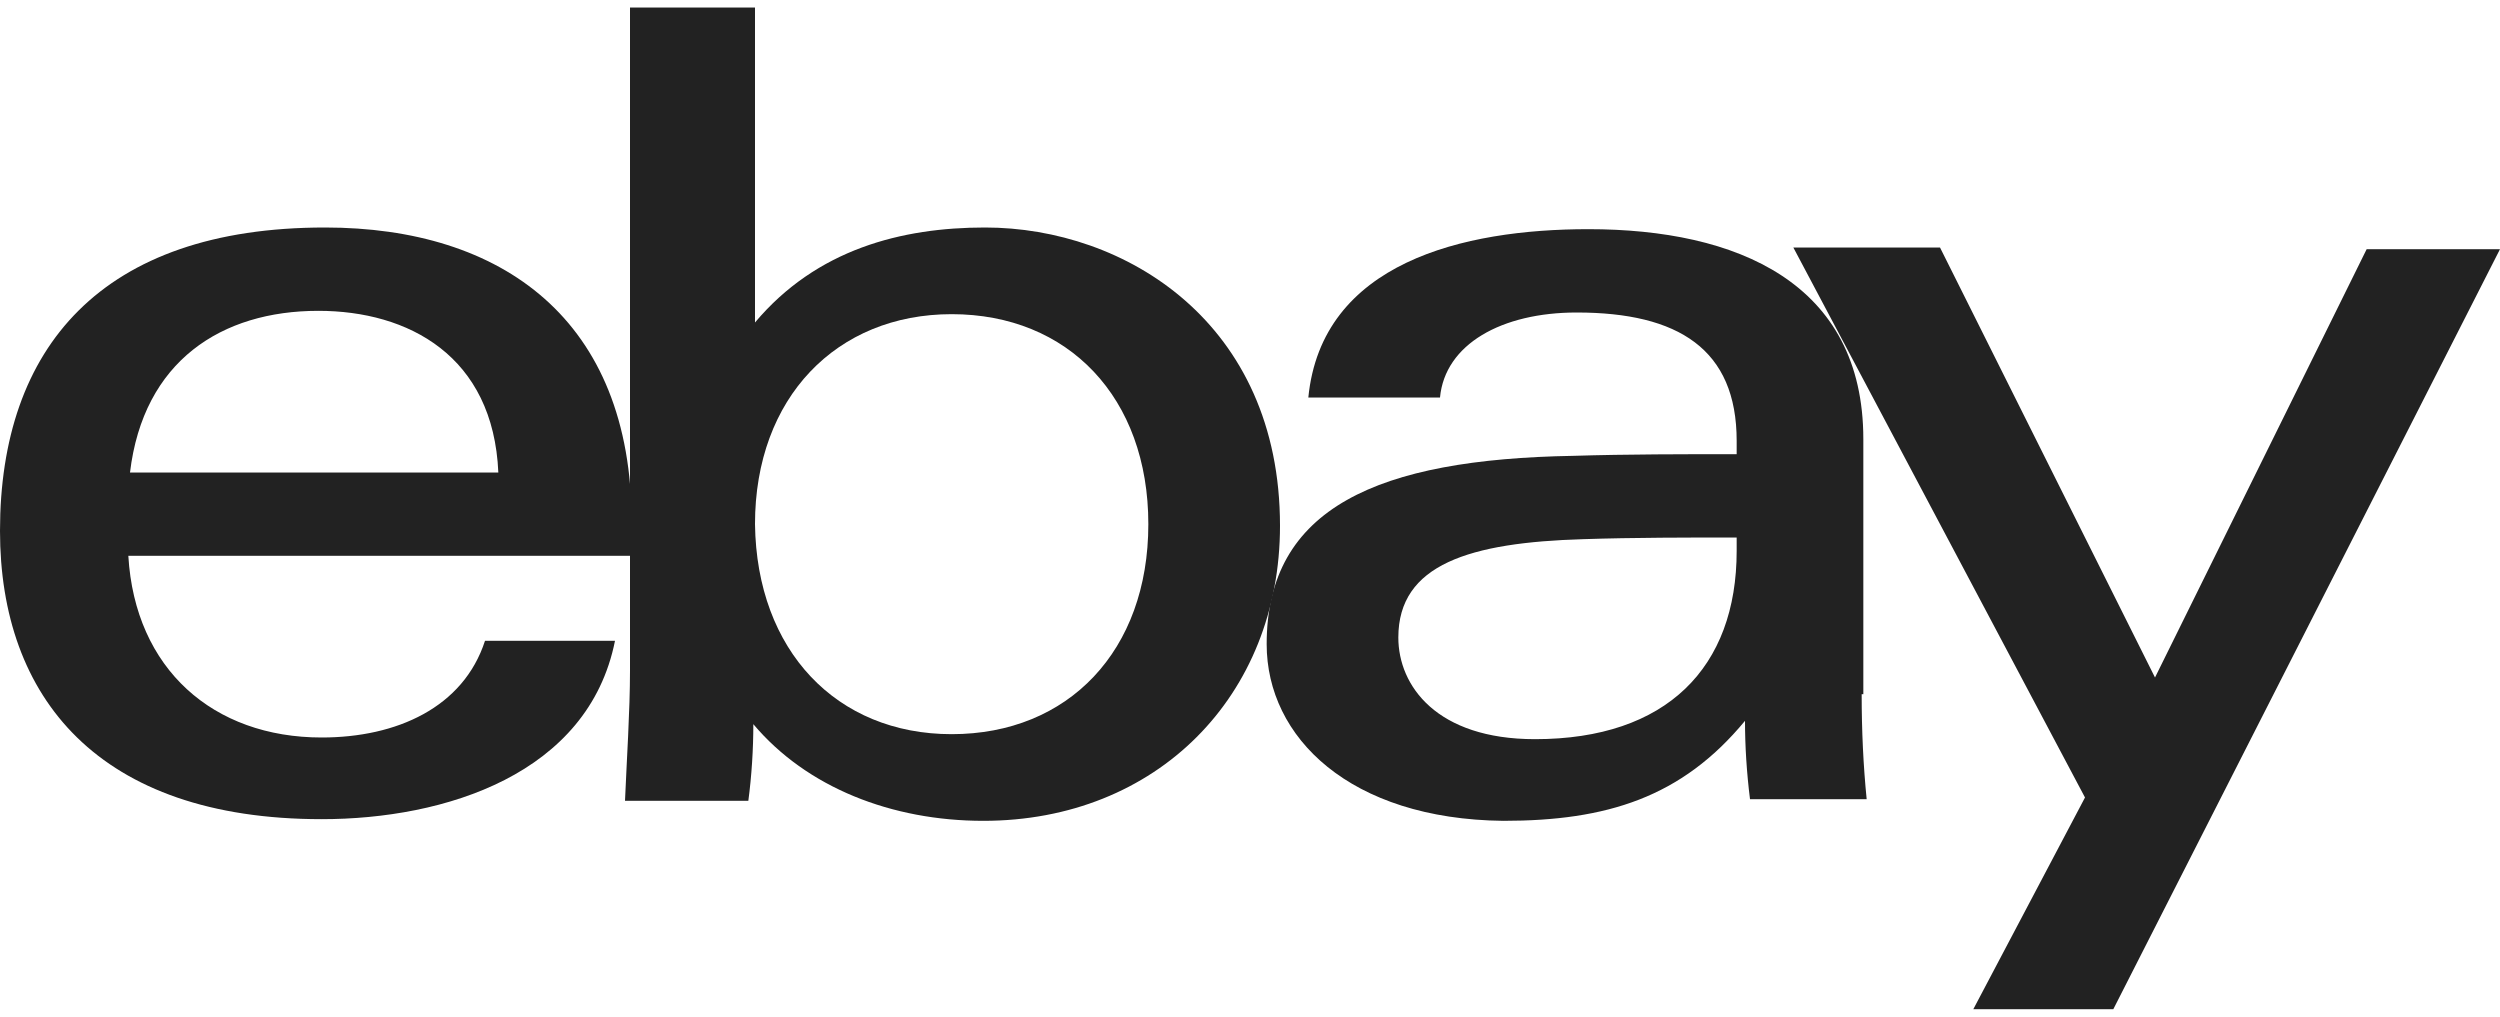 <svg xmlns:xlink="http://www.w3.org/1999/xlink" height="61" viewBox="0 0 150 60.1" width="150" xmlns="http://www.w3.org/2000/svg"><title>ebay</title><path  fill="#222" d="M95,31.9c-6.8,0.2-11.1,1.5-11.1,5.9c0,2.9,2.3,6.1,8.2,6.1c7.9,0,12.1-4.3,12.1-11.3l0-0.8C101.4,31.8,98,31.8,95,31.9z M111.7,41.2c0,2.2,0.1,4.3,0.3,6.3h-7c-0.2-1.6-0.3-3.2-0.3-4.7c-3.8,4.6-8.3,6-14.5,6C81,48.7,76,43.8,76,38.2 c0-8.2,6.7-11.1,18.4-11.3c3.2-0.1,6.8-0.1,9.8-0.1l0-0.8c0-5.5-3.5-7.7-9.6-7.7c-4.5,0-7.9,1.9-8.2,5.1h-7.9 c0.8-8.1,9.3-10.1,16.8-10.1c8.9,0,16.5,3.2,16.5,12.6V41.2z"></path><path  fill="#222" d="M29.9,27.9c-0.3-7-5.4-9.7-10.8-9.7c-5.8,0-10.5,3-11.3,9.7H29.9z M7.7,32.9c0.4,6.8,5.1,10.9,11.6,10.9 c4.5,0,8.5-1.8,9.8-5.8h7.8C35.3,46,26.7,48.7,19.3,48.7C5.9,48.7,0,41.4,0,31.4c0-11,6.1-18.2,19.5-18.2 c10.6,0,18.4,5.5,18.4,17.7v2H7.7z"></path><path  fill="#222" d="M57.1,43.6c7,0,11.8-5,11.8-12.6c0-7.6-4.8-12.6-11.8-12.6c-6.9,0-11.8,5-11.8,12.6C45.4,38.6,50.2,43.6,57.1,43.6z M37.8,0h7.5l0,18.9c3.7-4.4,8.8-5.7,13.8-5.7c8.4,0,17.7,5.7,17.7,17.9c0,10.2-7.4,17.7-17.8,17.7c-5.5,0-10.6-2-13.8-5.8 c0,1.5-0.1,3.1-0.3,4.6h-7.4c0.1-2.4,0.3-5.4,0.3-7.8V0z"></path><path  fill="#222" d="M150,14.5l-23.2,45.6h-8.4l6.7-12.7l-17.5-33h8.8l12.9,25.8L142,14.5H150z"></path></svg>